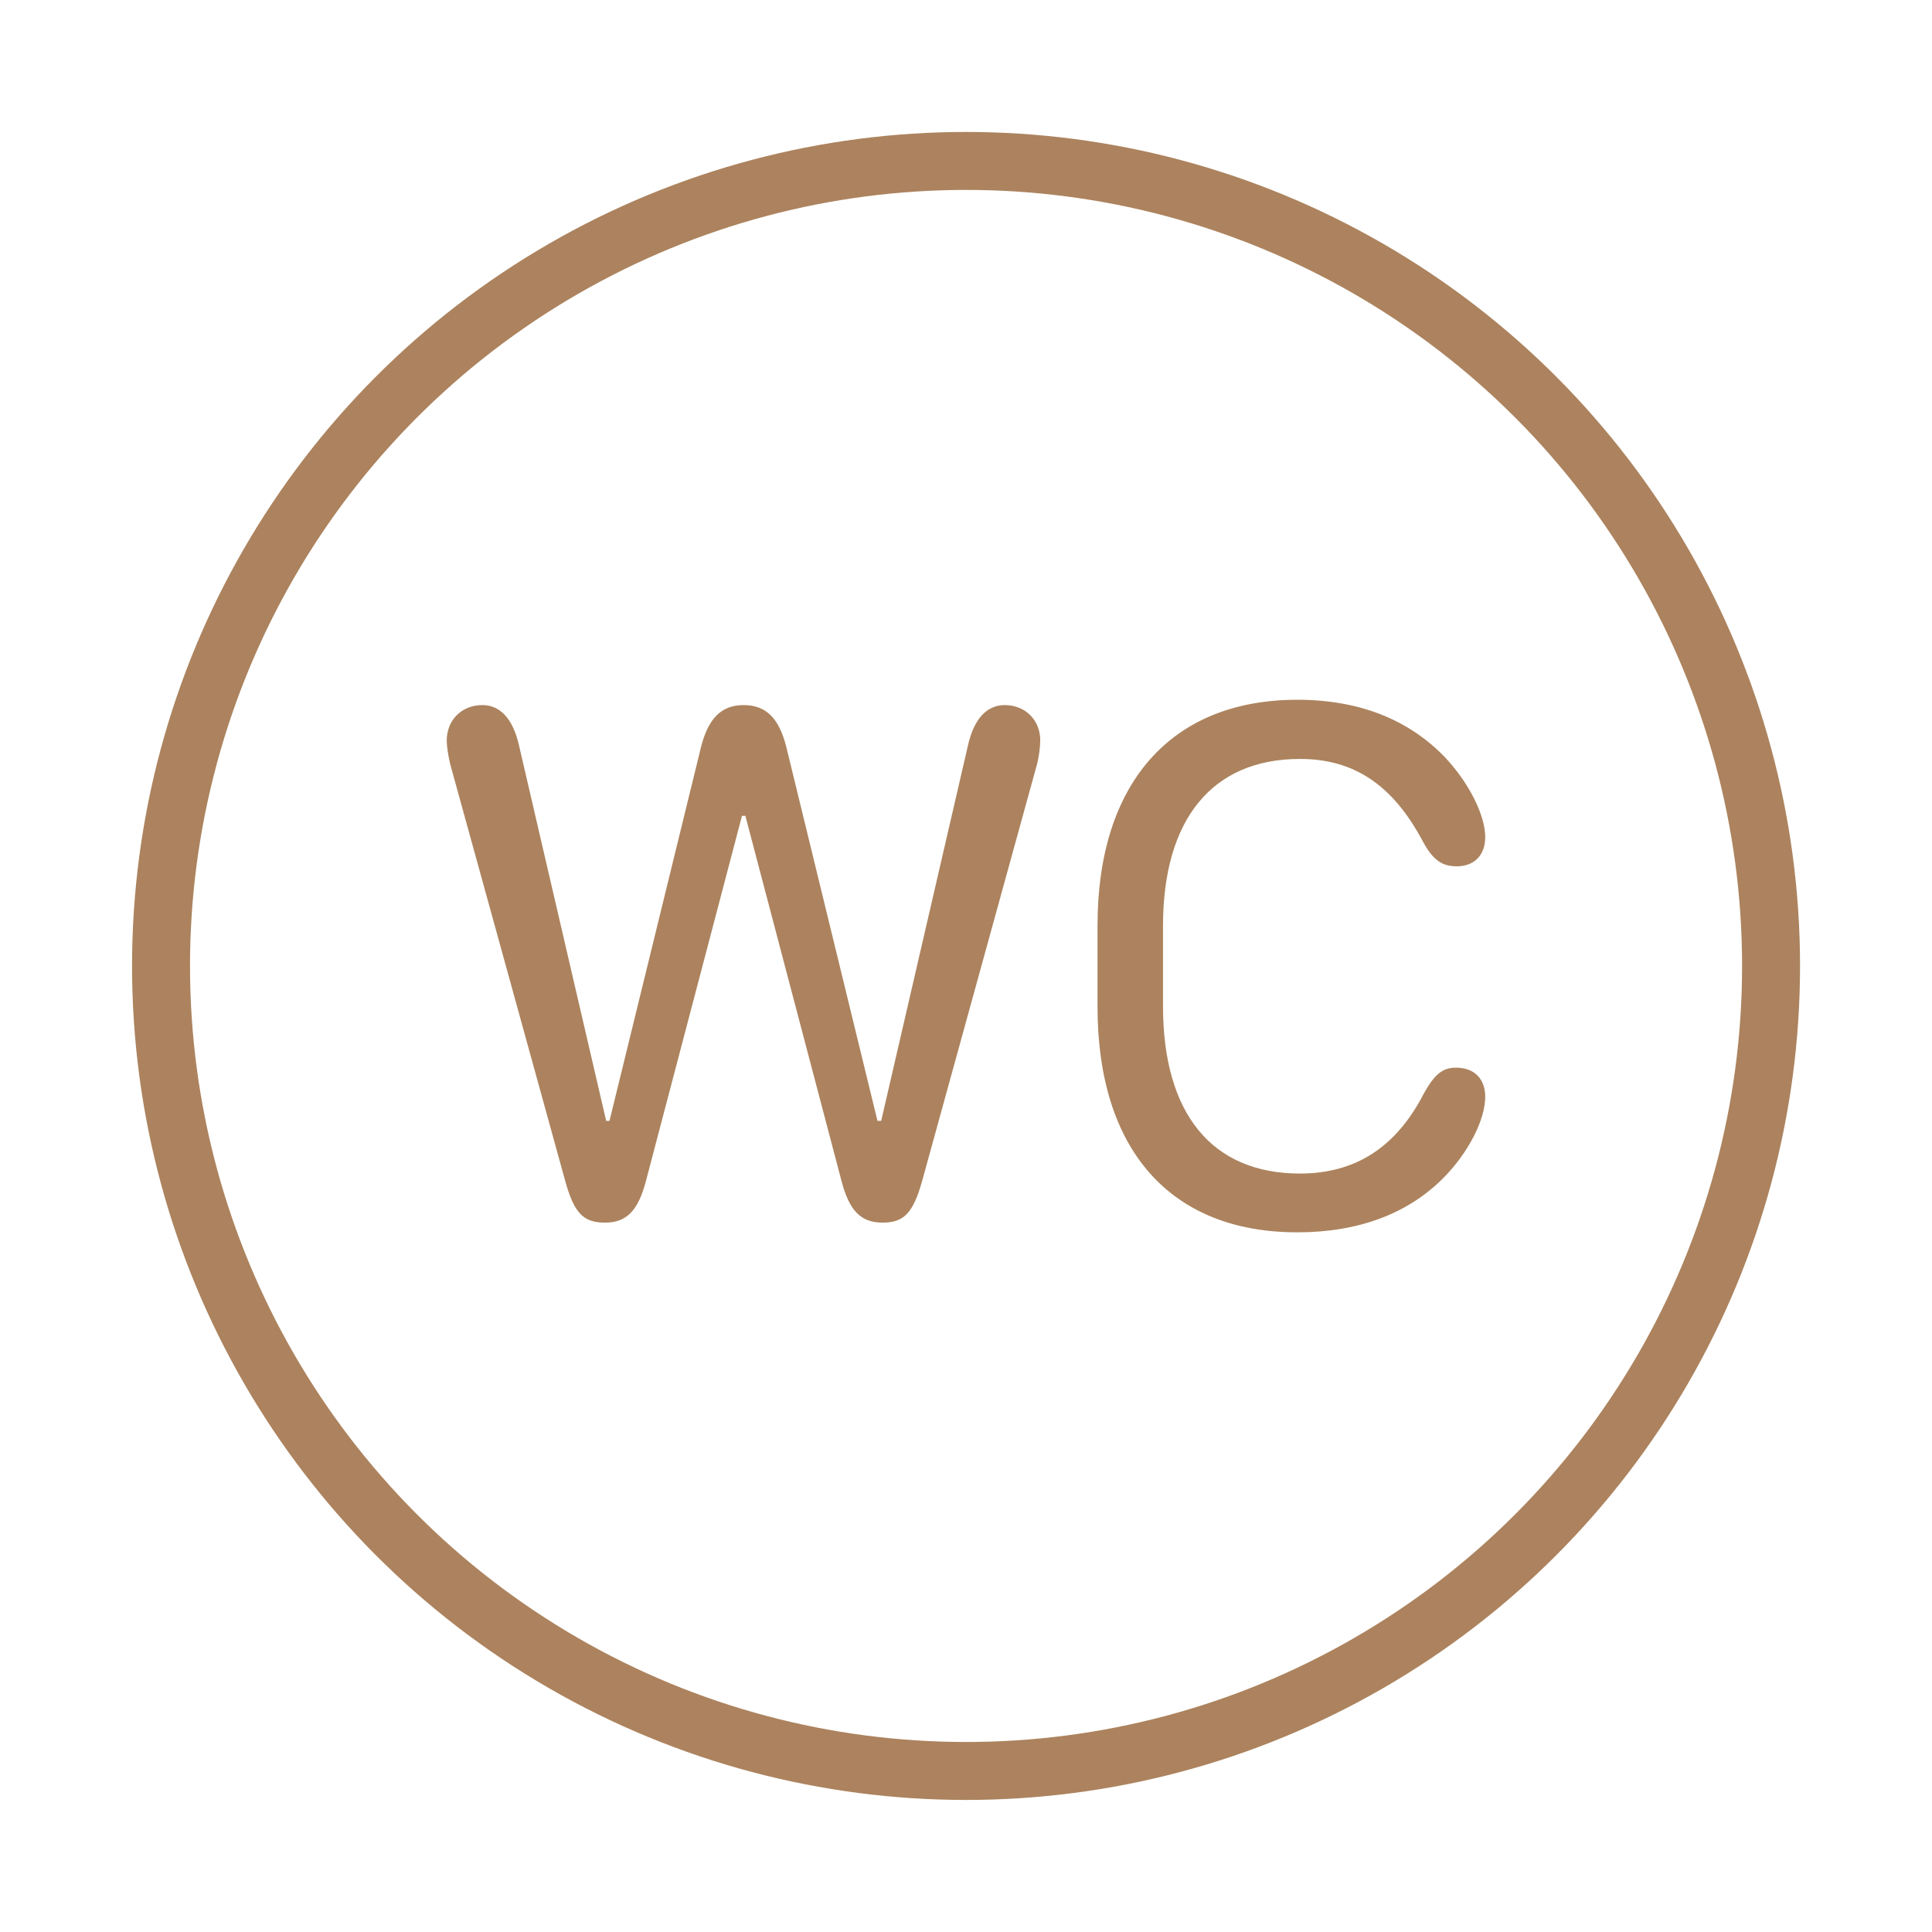 <svg width="40" height="40" viewBox="0 0 40 40" fill="none" xmlns="http://www.w3.org/2000/svg">
<circle cx="20.001" cy="19.999" r="16.667" stroke="#AC835E" stroke-width="1.2"/>
<path d="M22.723 20.842V19.16C22.723 16.224 24.241 14.488 26.86 14.488C28.146 14.488 29.154 14.899 29.897 15.658C30.416 16.201 30.75 16.882 30.75 17.332C30.75 17.711 30.517 17.936 30.161 17.936C29.858 17.936 29.665 17.812 29.448 17.401C28.828 16.247 28.03 15.713 26.914 15.713C25.093 15.713 24.079 16.968 24.079 19.168V20.834C24.079 23.058 25.093 24.297 26.914 24.297C28.046 24.297 28.898 23.77 29.479 22.639C29.696 22.252 29.858 22.105 30.145 22.105C30.533 22.105 30.75 22.345 30.75 22.709C30.75 23.181 30.401 23.871 29.874 24.398C29.146 25.126 28.131 25.514 26.86 25.514C24.233 25.514 22.723 23.809 22.723 20.842Z" fill="#AC835E"/>
<path d="M11.705 24.461L9.319 15.814C9.28 15.651 9.249 15.442 9.249 15.334C9.249 14.908 9.559 14.598 9.985 14.598C10.357 14.598 10.62 14.884 10.744 15.427L12.55 23.206H12.619L14.518 15.45C14.665 14.884 14.928 14.598 15.393 14.598C15.873 14.598 16.129 14.884 16.276 15.45L18.167 23.206H18.244L20.042 15.427C20.166 14.884 20.429 14.598 20.801 14.598C21.227 14.598 21.537 14.908 21.537 15.326C21.537 15.442 21.514 15.651 21.475 15.806L19.089 24.461C18.903 25.119 18.709 25.313 18.275 25.313C17.826 25.313 17.586 25.073 17.423 24.453L15.432 16.891H15.362L13.371 24.461C13.208 25.073 12.968 25.313 12.526 25.313C12.085 25.313 11.891 25.127 11.705 24.461Z" fill="#AC835E"/>
</svg>
